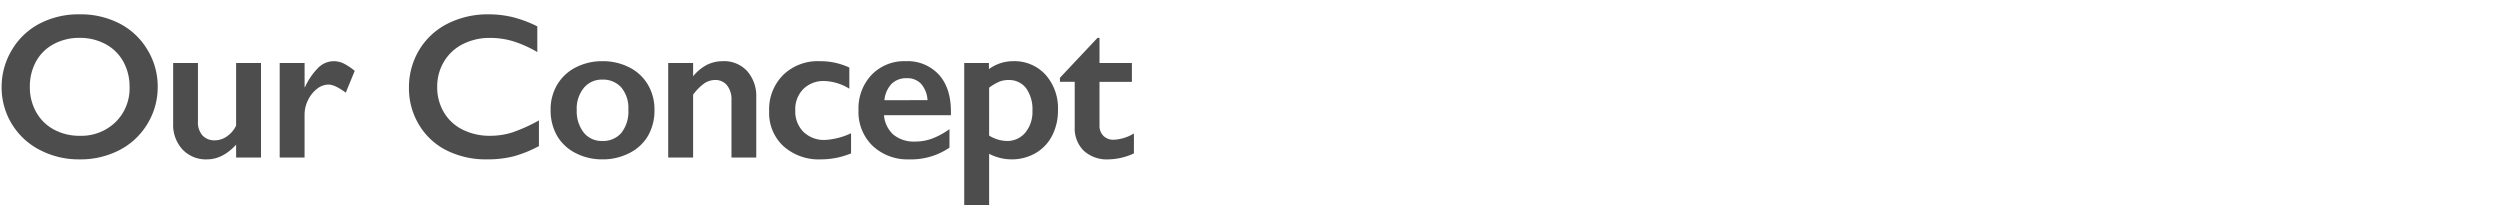<svg xmlns="http://www.w3.org/2000/svg" width="603" height="49.499" x="0" y="0" viewBox="0 0 603 49.499"><g transform="translate(-567 -916)"><rect width="603" height="49" transform="translate(567 916)" fill="none"/><path d="M21.24-34.546a20.488,20.488,0,0,1,9.534,2.185,16.815,16.815,0,0,1,6.75,6.3,16.969,16.969,0,0,1,2.515,9.021,16.94,16.94,0,0,1-2.454,8.875,16.878,16.878,0,0,1-6.738,6.348A20.389,20.389,0,0,1,21.191.439,20.256,20.256,0,0,1,11.56-1.855,16.958,16.958,0,0,1,4.81-8.167a16.884,16.884,0,0,1-2.417-8.875A17.152,17.152,0,0,1,4.81-25.854a16.78,16.78,0,0,1,6.665-6.409A20.311,20.311,0,0,1,21.24-34.546ZM9.2-17.041a12.145,12.145,0,0,0,1.538,6.1,10.691,10.691,0,0,0,4.285,4.2A12.823,12.823,0,0,0,21.24-5.249a11.852,11.852,0,0,0,8.63-3.3,11.344,11.344,0,0,0,3.381-8.5,12.29,12.29,0,0,0-1.526-6.116,10.549,10.549,0,0,0-4.3-4.211,12.965,12.965,0,0,0-6.238-1.489,12.88,12.88,0,0,0-6.238,1.5,10.432,10.432,0,0,0-4.26,4.2A12.441,12.441,0,0,0,9.2-17.041ZM49.745-22.8V-8.691A4.7,4.7,0,0,0,50.856-5.31,3.886,3.886,0,0,0,53.8-4.15,5.162,5.162,0,0,0,56.7-5.078,6.7,6.7,0,0,0,58.949-7.69V-22.8h6.006V0H58.949V-3.1Q55.7.439,51.918.439A7.726,7.726,0,0,1,46.01-1.953,8.762,8.762,0,0,1,43.764-8.2V-22.8ZM82.5-23.242a5.555,5.555,0,0,1,2.356.537,13.131,13.131,0,0,1,2.7,1.807L85.4-15.649Q82.791-17.6,81.2-17.6a4.492,4.492,0,0,0-2.747,1.038,7.419,7.419,0,0,0-2.173,2.747,7.858,7.858,0,0,0-.818,3.418V0H69.461V-22.8h6.006v5.811h.1a15.841,15.841,0,0,1,3.3-4.773A5.36,5.36,0,0,1,82.5-23.242Zm37.405-11.3a24.6,24.6,0,0,1,5.688.659,28.746,28.746,0,0,1,6.006,2.246v6.2a28.313,28.313,0,0,0-5.823-2.612,19.228,19.228,0,0,0-5.579-.806,14.188,14.188,0,0,0-6.567,1.5,11.012,11.012,0,0,0-4.553,4.236,11.682,11.682,0,0,0-1.624,6.079,11.759,11.759,0,0,0,1.611,6.128A10.821,10.821,0,0,0,113.6-6.726,14.436,14.436,0,0,0,120.2-5.249a17.69,17.69,0,0,0,5.359-.806,38.921,38.921,0,0,0,6.433-2.905v6.2a29.767,29.767,0,0,1-6.1,2.466,25.673,25.673,0,0,1-6.494.732,21.071,21.071,0,0,1-9.644-2.148A16.122,16.122,0,0,1,103.07-7.9a16.858,16.858,0,0,1-2.429-8.85,17.41,17.41,0,0,1,2.5-9.253,16.781,16.781,0,0,1,6.885-6.323A21.529,21.529,0,0,1,119.9-34.546Zm27.406,11.3a13.973,13.973,0,0,1,6.47,1.489,10.821,10.821,0,0,1,4.492,4.175,11.722,11.722,0,0,1,1.587,6.079,12.248,12.248,0,0,1-1.526,6.2,10.7,10.7,0,0,1-4.492,4.2A13.973,13.973,0,0,1,147.31.439,13.807,13.807,0,0,1,140.791-1.1a10.747,10.747,0,0,1-4.456-4.2,12.248,12.248,0,0,1-1.526-6.2,11.613,11.613,0,0,1,1.611-6.116,10.964,10.964,0,0,1,4.492-4.15A13.812,13.812,0,0,1,147.31-23.242Zm-6.2,11.743a8.34,8.34,0,0,0,1.672,5.457A5.5,5.5,0,0,0,147.261-4a5.774,5.774,0,0,0,4.614-1.953,8.313,8.313,0,0,0,1.685-5.591,7.755,7.755,0,0,0-1.7-5.359,5.871,5.871,0,0,0-4.6-1.892,5.567,5.567,0,0,0-4.443,2A7.88,7.88,0,0,0,141.108-11.5Zm35.268-11.743a7.514,7.514,0,0,1,5.847,2.4,9.057,9.057,0,0,1,2.185,6.335V0h-5.981V-13.892a5.378,5.378,0,0,0-1.062-3.516,3.543,3.543,0,0,0-2.893-1.294,4.608,4.608,0,0,0-2.612.818,12.3,12.3,0,0,0-2.686,2.722V0h-6.006V-22.8h6.006v3.2a10.693,10.693,0,0,1,3.406-2.8A8.62,8.62,0,0,1,176.376-23.242Zm23.28,0a16.509,16.509,0,0,1,7.2,1.538v5.1a12.133,12.133,0,0,0-6.055-1.855,6.878,6.878,0,0,0-5.029,1.917,6.937,6.937,0,0,0-1.953,5.188A6.94,6.94,0,0,0,195.787-6.2a7.1,7.1,0,0,0,5.237,1.953,16.94,16.94,0,0,0,6.25-1.611V-1a19.2,19.2,0,0,1-7.3,1.44,12.775,12.775,0,0,1-9-3.174,10.89,10.89,0,0,1-3.455-8.423,11.732,11.732,0,0,1,3.381-8.765A11.962,11.962,0,0,1,199.656-23.242Zm20.814,0a10.221,10.221,0,0,1,7.959,3.223q2.93,3.223,2.93,8.911v.9H215.222a7.029,7.029,0,0,0,2.283,4.7,7.807,7.807,0,0,0,5.261,1.648A11.711,11.711,0,0,0,226.9-4.6a18.094,18.094,0,0,0,4.114-2.258v4.468A16.393,16.393,0,0,1,221.3.439a12.274,12.274,0,0,1-8.813-3.247,11.363,11.363,0,0,1-3.418-8.643,11.767,11.767,0,0,1,3.162-8.5A10.9,10.9,0,0,1,220.471-23.242Zm5.249,9.4a6.6,6.6,0,0,0-1.514-3.894,4.469,4.469,0,0,0-3.491-1.4,5.009,5.009,0,0,0-3.65,1.343,6.625,6.625,0,0,0-1.746,3.955Zm20.595-9.4a10.161,10.161,0,0,1,7.874,3.271,12.136,12.136,0,0,1,2.991,8.521,13.179,13.179,0,0,1-1.4,6.152,10.248,10.248,0,0,1-3.992,4.224A11.388,11.388,0,0,1,245.924.439,11.872,11.872,0,0,1,240.577-.9V11.5h-6.006V-22.8h5.957v1.465A9.883,9.883,0,0,1,246.314-23.242ZM240.577-5.3A8.49,8.49,0,0,0,244.776-4a5.643,5.643,0,0,0,4.541-2.026,7.826,7.826,0,0,0,1.709-5.225,8.754,8.754,0,0,0-1.526-5.469,5.152,5.152,0,0,0-4.333-1.978,5.9,5.9,0,0,0-2.026.354,11.494,11.494,0,0,0-2.563,1.5Zm26.137-23.56h.488V-22.8h7.813v4.541H267.2V-7.739a3.417,3.417,0,0,0,.928,2.49,3.381,3.381,0,0,0,2.539.952A10.273,10.273,0,0,0,275.5-5.811V-1a15.1,15.1,0,0,1-6.1,1.44,8.273,8.273,0,0,1-6.018-2.1,7.565,7.565,0,0,1-2.161-5.688V-18.262h-3.564v-.977Z" transform="translate(565 954)" fill="#4d4d4d"/></g></svg>